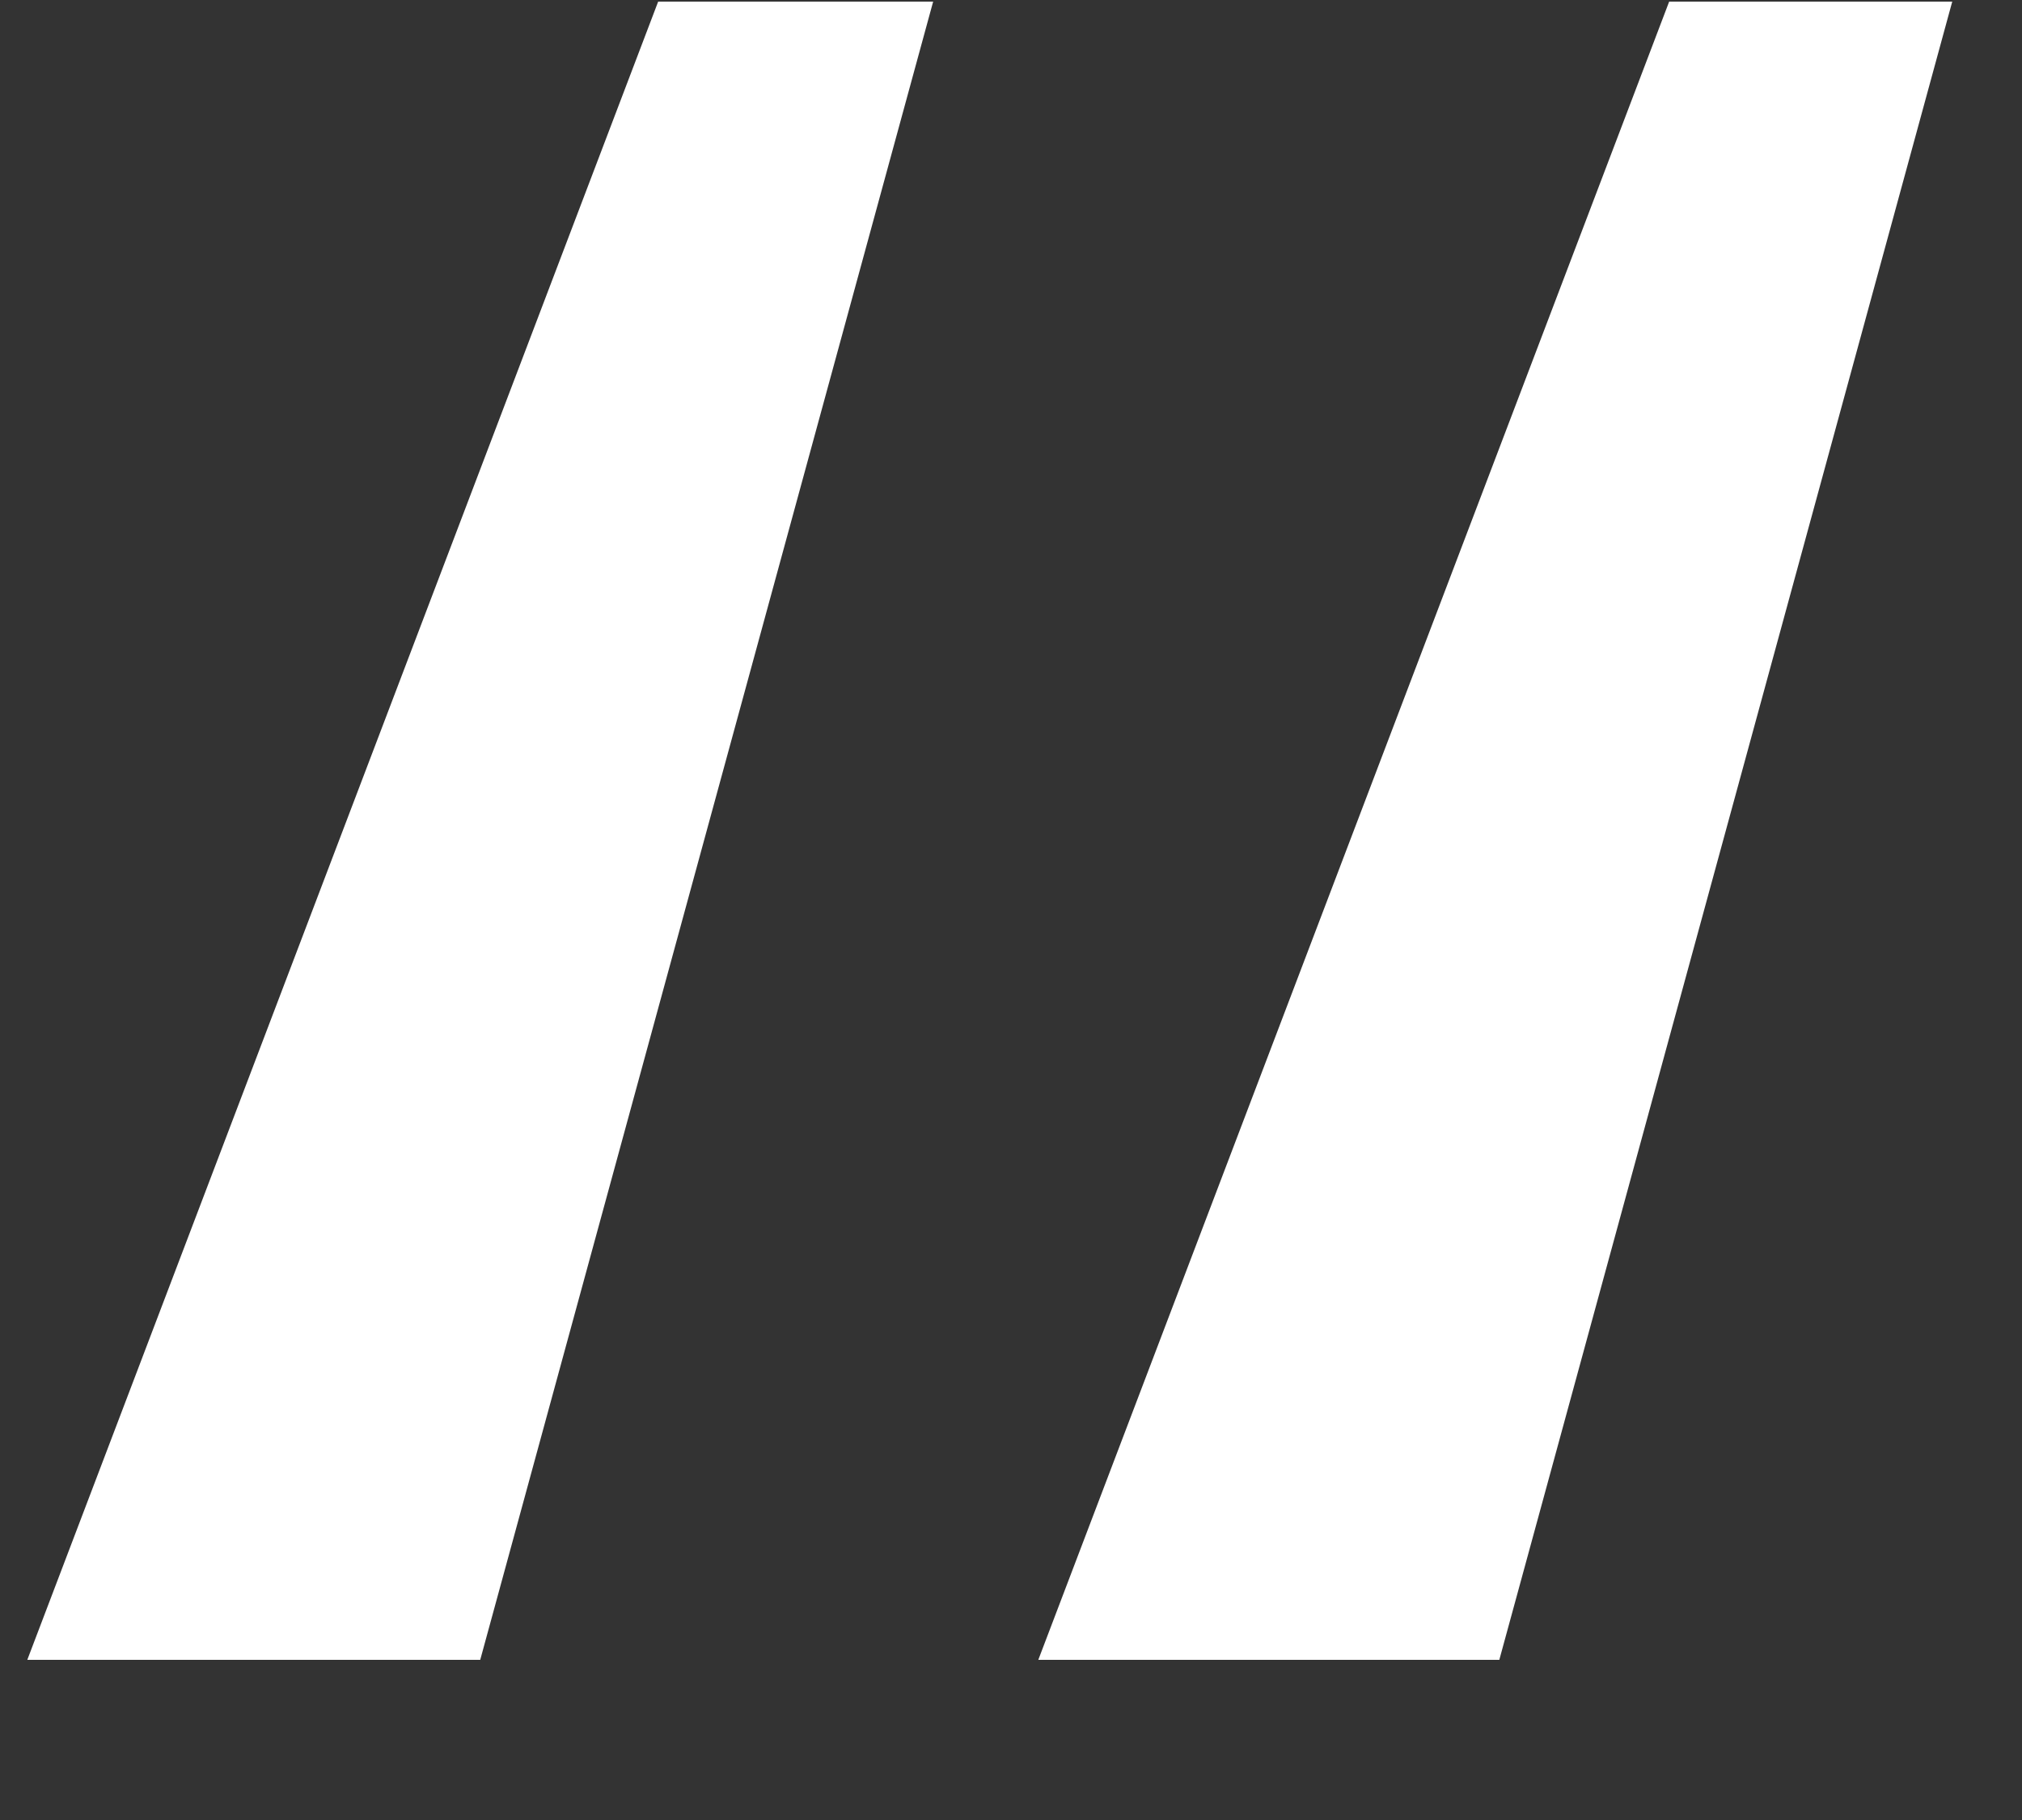 <svg width="10" height="9" viewBox="0 0 10 9" fill="none" xmlns="http://www.w3.org/2000/svg">
<rect x="0" y="0" width="10" height="9" fill="#333333" stroke="none"/>
<path d="M2.375 8.208H0.135L3.255 0.008H4.615L2.375 8.208ZM7.415 8.208H5.135L8.255 0.008H9.655L7.415 8.208Z" fill="white"/>
</svg>
